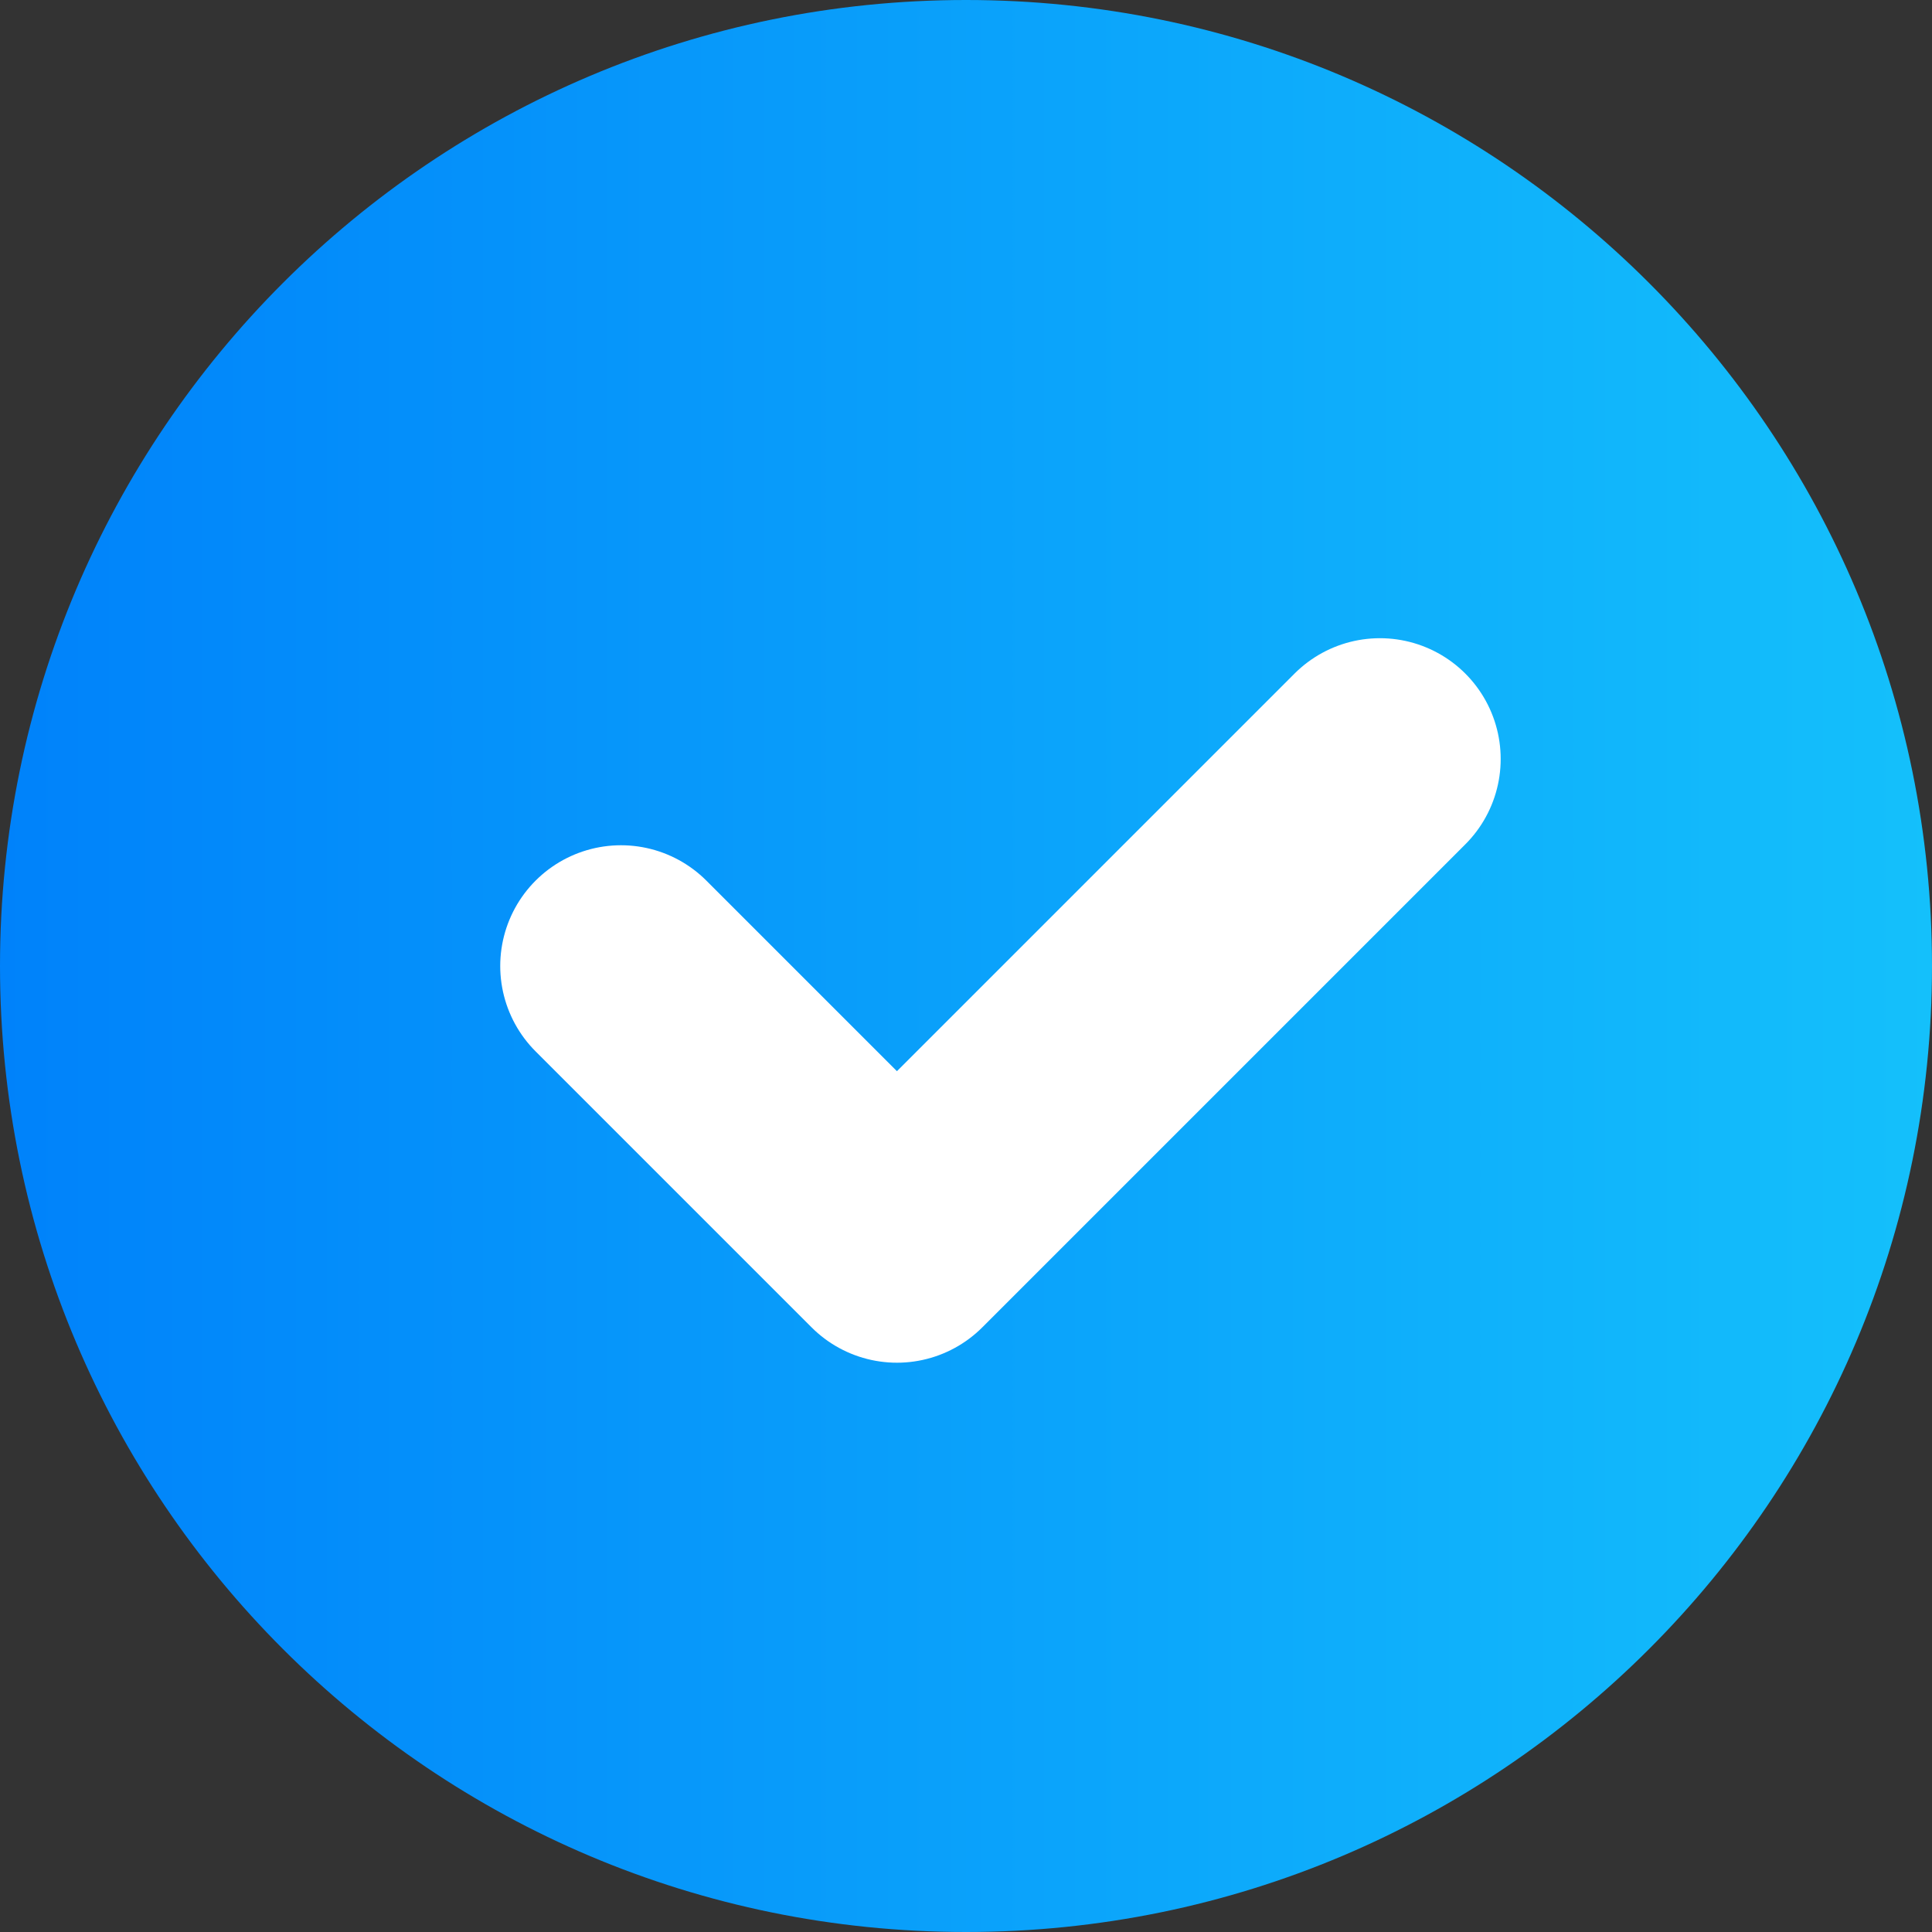 <svg width="24" height="24" viewBox="0 0 24 24" fill="none" xmlns="http://www.w3.org/2000/svg">
<rect x="0" y="0" width="24" height="24" fill="#333333" stroke="none"/>
<path d="M12 24C18.627 24 24 18.627 24 12C24 5.373 18.627 0 12 0C5.373 0 0 5.373 0 12C0 18.627 5.373 24 12 24Z" fill="url(#paint0_linear)"/>
<path d="M7.714 12L11.142 15.428L17.142 9.428" stroke="white" stroke-width="3" stroke-linecap="round" stroke-linejoin="round"/>
<defs>
<linearGradient id="paint0_linear" x1="24" y1="11.937" x2="-3.24019e-07" y2="11.937" gradientUnits="userSpaceOnUse">
<stop stop-color="#14C0FB"/>
<stop offset="1" stop-color="#0082FA"/>
</linearGradient>
</defs>
</svg>
